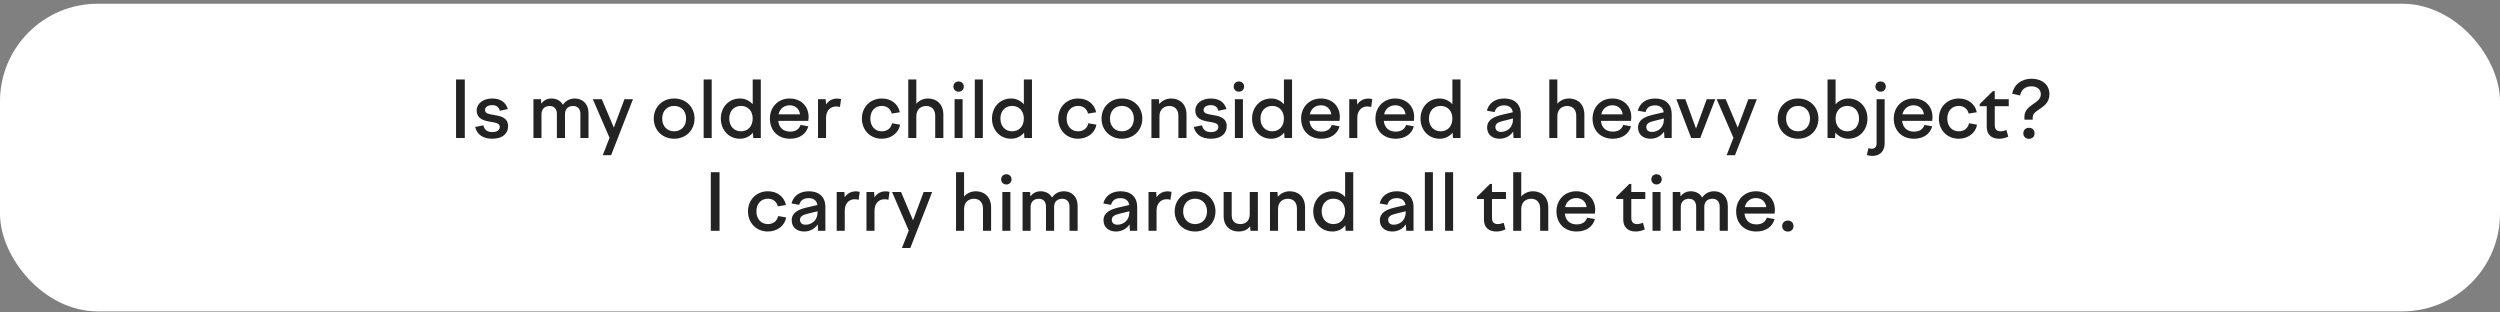 <?xml version="1.0" encoding="UTF-8"?> <svg xmlns="http://www.w3.org/2000/svg" width="512" height="64" viewBox="0 0 512 64" fill="none"><rect x="0" y="0" width="512" height="64" fill="#808080" stroke="none"/> <rect y="0.768" width="512" height="63" rx="20" fill="white"></rect> <path d="M93.399 28.268V16.268H95.191V28.268H93.399ZM100.811 28.412C99.035 28.412 97.723 27.66 97.307 26.012L98.987 25.66C99.195 26.588 99.819 27.052 100.827 27.052C101.739 27.052 102.347 26.684 102.347 25.964C102.347 25.228 101.451 25.116 100.443 24.94C99.131 24.716 97.627 24.396 97.627 22.604C97.627 21.196 98.955 20.172 100.811 20.172C102.507 20.172 103.579 20.94 104.011 22.332L102.363 22.684C102.155 21.9 101.627 21.532 100.811 21.532C99.915 21.532 99.323 21.932 99.323 22.524C99.323 23.244 100.139 23.372 101.099 23.532C102.443 23.756 104.059 24.028 104.059 25.852C104.059 27.308 102.987 28.412 100.811 28.412ZM109.248 28.268V20.316H110.784L110.848 21.212C111.328 20.604 112 20.172 112.944 20.172C113.936 20.172 114.8 20.604 115.28 21.452C115.808 20.7 116.592 20.172 117.712 20.172C119.28 20.172 120.528 21.212 120.528 23.228V28.268H118.864V23.34C118.864 22.252 118.256 21.708 117.376 21.708C116.512 21.708 115.712 22.172 115.712 23.356V28.268H114.048V23.34C114.048 22.252 113.456 21.708 112.576 21.708C111.712 21.708 110.896 22.188 110.896 23.404V28.268H109.248ZM121.409 20.316H123.249L125.713 26.124L127.889 20.316H129.633L125.153 31.788H123.441L124.833 28.22L121.409 20.316ZM138.066 20.172C140.482 20.172 142.242 21.916 142.242 24.284C142.242 26.668 140.482 28.412 138.066 28.412C135.666 28.412 133.89 26.668 133.89 24.284C133.89 21.916 135.666 20.172 138.066 20.172ZM138.066 21.692C136.61 21.692 135.618 22.732 135.618 24.284C135.618 25.836 136.61 26.892 138.066 26.892C139.522 26.892 140.514 25.836 140.514 24.284C140.514 22.732 139.522 21.692 138.066 21.692ZM144.107 28.268V16.268H145.755V28.268H144.107ZM155.816 28.268H154.264L154.2 27.164C153.56 27.948 152.616 28.412 151.528 28.412C149.304 28.412 147.624 26.668 147.624 24.284C147.624 21.916 149.304 20.172 151.528 20.172C152.6 20.172 153.512 20.62 154.152 21.356V16.268H155.816V28.268ZM151.752 21.692C150.328 21.692 149.352 22.732 149.352 24.284C149.352 25.836 150.328 26.892 151.752 26.892C153.192 26.892 154.152 25.836 154.152 24.284C154.152 22.732 153.192 21.692 151.752 21.692ZM161.815 28.412C159.255 28.412 157.671 26.684 157.671 24.284C157.671 21.916 159.367 20.172 161.719 20.172C164.007 20.172 165.607 21.724 165.607 23.98C165.607 24.22 165.575 24.492 165.543 24.748H159.383C159.543 26.22 160.487 26.956 161.815 26.956C162.983 26.956 163.671 26.428 163.959 25.58L165.543 25.868C165.111 27.452 163.735 28.412 161.815 28.412ZM161.719 21.564C160.663 21.564 159.719 22.188 159.447 23.42H163.847C163.687 22.268 162.887 21.564 161.719 21.564ZM167.529 28.268V20.316H169.097L169.177 21.404C169.641 20.668 170.409 20.188 171.465 20.188C171.737 20.188 171.945 20.22 172.249 20.3L172.025 21.916C171.753 21.836 171.481 21.804 171.209 21.804C170.105 21.804 169.177 22.62 169.177 24.124V28.268H167.529ZM176.515 24.284C176.515 21.9 178.259 20.172 180.595 20.172C182.531 20.172 183.923 21.292 184.291 22.988L182.627 23.26C182.387 22.3 181.651 21.692 180.595 21.692C179.219 21.692 178.243 22.7 178.243 24.284C178.243 25.852 179.203 26.892 180.579 26.892C181.731 26.892 182.483 26.236 182.691 25.244L184.339 25.532C184.067 27.18 182.563 28.412 180.579 28.412C178.243 28.412 176.515 26.668 176.515 24.284ZM186.014 28.268V16.268H187.662V21.244C188.222 20.604 189.038 20.172 190.078 20.172C191.774 20.172 193.198 21.292 193.198 23.484V28.268H191.534V23.708C191.534 22.38 190.75 21.708 189.694 21.708C188.686 21.708 187.662 22.3 187.662 23.82V28.268H186.014ZM195.258 17.724C195.258 17.116 195.706 16.684 196.314 16.684C196.938 16.684 197.386 17.116 197.386 17.724C197.386 18.332 196.938 18.78 196.314 18.78C195.706 18.78 195.258 18.332 195.258 17.724ZM195.498 28.268V20.316H197.146V28.268H195.498ZM199.639 28.268V16.268H201.287V28.268H199.639ZM211.347 28.268H209.795L209.731 27.164C209.091 27.948 208.147 28.412 207.059 28.412C204.835 28.412 203.155 26.668 203.155 24.284C203.155 21.916 204.835 20.172 207.059 20.172C208.131 20.172 209.043 20.62 209.683 21.356V16.268H211.347V28.268ZM207.283 21.692C205.859 21.692 204.883 22.732 204.883 24.284C204.883 25.836 205.859 26.892 207.283 26.892C208.723 26.892 209.683 25.836 209.683 24.284C209.683 22.732 208.723 21.692 207.283 21.692ZM216.718 24.284C216.718 21.9 218.462 20.172 220.798 20.172C222.734 20.172 224.126 21.292 224.494 22.988L222.83 23.26C222.59 22.3 221.854 21.692 220.798 21.692C219.422 21.692 218.446 22.7 218.446 24.284C218.446 25.852 219.406 26.892 220.782 26.892C221.934 26.892 222.686 26.236 222.894 25.244L224.542 25.532C224.27 27.18 222.766 28.412 220.782 28.412C218.446 28.412 216.718 26.668 216.718 24.284ZM229.769 20.172C232.185 20.172 233.945 21.916 233.945 24.284C233.945 26.668 232.185 28.412 229.769 28.412C227.369 28.412 225.593 26.668 225.593 24.284C225.593 21.916 227.369 20.172 229.769 20.172ZM229.769 21.692C228.313 21.692 227.321 22.732 227.321 24.284C227.321 25.836 228.313 26.892 229.769 26.892C231.225 26.892 232.217 25.836 232.217 24.284C232.217 22.732 231.225 21.692 229.769 21.692ZM235.811 28.268V20.316H237.347L237.411 21.308C238.019 20.588 238.867 20.172 239.875 20.172C241.571 20.172 242.995 21.292 242.995 23.484V28.268H241.331V23.708C241.331 22.38 240.547 21.708 239.491 21.708C238.483 21.708 237.459 22.284 237.459 23.82V28.268H235.811ZM247.983 28.412C246.207 28.412 244.895 27.66 244.479 26.012L246.159 25.66C246.367 26.588 246.991 27.052 247.999 27.052C248.911 27.052 249.519 26.684 249.519 25.964C249.519 25.228 248.623 25.116 247.615 24.94C246.303 24.716 244.799 24.396 244.799 22.604C244.799 21.196 246.127 20.172 247.983 20.172C249.679 20.172 250.751 20.94 251.183 22.332L249.535 22.684C249.327 21.9 248.799 21.532 247.983 21.532C247.087 21.532 246.495 21.932 246.495 22.524C246.495 23.244 247.311 23.372 248.271 23.532C249.615 23.756 251.231 24.028 251.231 25.852C251.231 27.308 250.159 28.412 247.983 28.412ZM252.664 17.724C252.664 17.116 253.112 16.684 253.72 16.684C254.344 16.684 254.792 17.116 254.792 17.724C254.792 18.332 254.344 18.78 253.72 18.78C253.112 18.78 252.664 18.332 252.664 17.724ZM252.904 28.268V20.316H254.552V28.268H252.904ZM264.613 28.268H263.061L262.997 27.164C262.357 27.948 261.413 28.412 260.325 28.412C258.101 28.412 256.421 26.668 256.421 24.284C256.421 21.916 258.101 20.172 260.325 20.172C261.397 20.172 262.309 20.62 262.949 21.356V16.268H264.613V28.268ZM260.549 21.692C259.125 21.692 258.149 22.732 258.149 24.284C258.149 25.836 259.125 26.892 260.549 26.892C261.989 26.892 262.949 25.836 262.949 24.284C262.949 22.732 261.989 21.692 260.549 21.692ZM270.612 28.412C268.052 28.412 266.468 26.684 266.468 24.284C266.468 21.916 268.164 20.172 270.516 20.172C272.804 20.172 274.404 21.724 274.404 23.98C274.404 24.22 274.372 24.492 274.34 24.748H268.18C268.34 26.22 269.284 26.956 270.612 26.956C271.78 26.956 272.468 26.428 272.756 25.58L274.34 25.868C273.908 27.452 272.532 28.412 270.612 28.412ZM270.516 21.564C269.46 21.564 268.516 22.188 268.244 23.42H272.644C272.484 22.268 271.684 21.564 270.516 21.564ZM276.326 28.268V20.316H277.894L277.974 21.404C278.438 20.668 279.206 20.188 280.262 20.188C280.534 20.188 280.742 20.22 281.046 20.3L280.822 21.916C280.55 21.836 280.278 21.804 280.006 21.804C278.902 21.804 277.974 22.62 277.974 24.124V28.268H276.326ZM285.831 28.412C283.271 28.412 281.687 26.684 281.687 24.284C281.687 21.916 283.383 20.172 285.735 20.172C288.023 20.172 289.623 21.724 289.623 23.98C289.623 24.22 289.591 24.492 289.559 24.748H283.399C283.559 26.22 284.503 26.956 285.831 26.956C286.999 26.956 287.687 26.428 287.975 25.58L289.559 25.868C289.127 27.452 287.751 28.412 285.831 28.412ZM285.735 21.564C284.679 21.564 283.735 22.188 283.463 23.42H287.863C287.703 22.268 286.903 21.564 285.735 21.564ZM299.113 28.268H297.561L297.497 27.164C296.857 27.948 295.913 28.412 294.825 28.412C292.601 28.412 290.921 26.668 290.921 24.284C290.921 21.916 292.601 20.172 294.825 20.172C295.897 20.172 296.809 20.62 297.449 21.356V16.268H299.113V28.268ZM295.049 21.692C293.625 21.692 292.649 22.732 292.649 24.284C292.649 25.836 293.625 26.892 295.049 26.892C296.489 26.892 297.449 25.836 297.449 24.284C297.449 22.732 296.489 21.692 295.049 21.692ZM309.971 28.268L309.891 26.956C309.267 27.868 308.291 28.412 307.107 28.412C305.635 28.412 304.563 27.564 304.563 26.124C304.563 24.54 305.907 23.9 307.683 23.484L309.827 22.988C309.667 22.012 308.995 21.58 308.051 21.58C307.027 21.58 306.339 22.012 306.099 22.956L304.515 22.668C304.899 21.148 306.163 20.172 308.067 20.172C310.115 20.172 311.459 21.276 311.459 23.404V28.268H309.971ZM306.259 26.012C306.259 26.652 306.691 27.02 307.395 27.02C308.627 27.02 309.859 26.156 309.859 24.46V24.268L307.731 24.796C306.819 25.02 306.259 25.324 306.259 26.012ZM317.295 28.268V16.268H318.943V21.244C319.503 20.604 320.319 20.172 321.359 20.172C323.055 20.172 324.479 21.292 324.479 23.484V28.268H322.815V23.708C322.815 22.38 322.031 21.708 320.975 21.708C319.967 21.708 318.943 22.3 318.943 23.82V28.268H317.295ZM330.299 28.412C327.739 28.412 326.155 26.684 326.155 24.284C326.155 21.916 327.851 20.172 330.203 20.172C332.491 20.172 334.091 21.724 334.091 23.98C334.091 24.22 334.059 24.492 334.027 24.748H327.867C328.027 26.22 328.971 26.956 330.299 26.956C331.467 26.956 332.155 26.428 332.443 25.58L334.027 25.868C333.595 27.452 332.219 28.412 330.299 28.412ZM330.203 21.564C329.147 21.564 328.203 22.188 327.931 23.42H332.331C332.171 22.268 331.371 21.564 330.203 21.564ZM340.878 28.268L340.798 26.956C340.174 27.868 339.198 28.412 338.014 28.412C336.542 28.412 335.47 27.564 335.47 26.124C335.47 24.54 336.814 23.9 338.59 23.484L340.734 22.988C340.574 22.012 339.902 21.58 338.958 21.58C337.934 21.58 337.246 22.012 337.006 22.956L335.422 22.668C335.806 21.148 337.07 20.172 338.974 20.172C341.022 20.172 342.366 21.276 342.366 23.404V28.268H340.878ZM337.166 26.012C337.166 26.652 337.598 27.02 338.302 27.02C339.534 27.02 340.766 26.156 340.766 24.46V24.268L338.638 24.796C337.726 25.02 337.166 25.324 337.166 26.012ZM346.355 28.268L343.315 20.316H345.155L347.347 26.332L349.539 20.316H351.283L348.211 28.268H346.355ZM351.58 20.316H353.42L355.884 26.124L358.06 20.316H359.804L355.324 31.788H353.612L355.004 28.22L351.58 20.316ZM368.238 20.172C370.654 20.172 372.414 21.916 372.414 24.284C372.414 26.668 370.654 28.412 368.238 28.412C365.838 28.412 364.062 26.668 364.062 24.284C364.062 21.916 365.838 20.172 368.238 20.172ZM368.238 21.692C366.782 21.692 365.789 22.732 365.789 24.284C365.789 25.836 366.782 26.892 368.238 26.892C369.694 26.892 370.686 25.836 370.686 24.284C370.686 22.732 369.694 21.692 368.238 21.692ZM374.279 28.268V16.268H375.927V21.372C376.567 20.62 377.495 20.172 378.567 20.172C380.775 20.172 382.455 21.916 382.455 24.284C382.455 26.668 380.775 28.412 378.567 28.412C377.463 28.412 376.535 27.932 375.879 27.148L375.815 28.268H374.279ZM378.327 21.692C376.887 21.692 375.927 22.732 375.927 24.284C375.927 25.836 376.887 26.892 378.327 26.892C379.751 26.892 380.727 25.836 380.727 24.284C380.727 22.732 379.751 21.692 378.327 21.692ZM384.086 17.724C384.086 17.116 384.534 16.684 385.142 16.684C385.766 16.684 386.214 17.116 386.214 17.724C386.214 18.332 385.766 18.78 385.142 18.78C384.534 18.78 384.086 18.332 384.086 17.724ZM384.326 20.316H385.974V29.388C385.974 30.94 385.014 31.932 383.478 31.932C383.126 31.932 382.726 31.884 382.326 31.724L382.662 30.348C382.886 30.412 383.062 30.46 383.302 30.46C383.958 30.46 384.326 30.092 384.326 29.388V20.316ZM391.987 28.412C389.427 28.412 387.843 26.684 387.843 24.284C387.843 21.916 389.539 20.172 391.891 20.172C394.179 20.172 395.779 21.724 395.779 23.98C395.779 24.22 395.747 24.492 395.715 24.748H389.555C389.715 26.22 390.659 26.956 391.987 26.956C393.155 26.956 393.843 26.428 394.131 25.58L395.715 25.868C395.283 27.452 393.907 28.412 391.987 28.412ZM391.891 21.564C390.835 21.564 389.891 22.188 389.619 23.42H394.019C393.859 22.268 393.059 21.564 391.891 21.564ZM397.077 24.284C397.077 21.9 398.821 20.172 401.157 20.172C403.093 20.172 404.485 21.292 404.853 22.988L403.189 23.26C402.949 22.3 402.213 21.692 401.157 21.692C399.781 21.692 398.805 22.7 398.805 24.284C398.805 25.852 399.765 26.892 401.141 26.892C402.293 26.892 403.045 26.236 403.253 25.244L404.901 25.532C404.629 27.18 403.125 28.412 401.141 28.412C398.805 28.412 397.077 26.668 397.077 24.284ZM405.44 21.324L408.128 18.668H408.528V20.316H411.392V21.756H408.528V25.628C408.528 26.524 408.96 26.892 409.76 26.892C410.128 26.892 410.512 26.78 410.912 26.62L411.296 27.98C410.72 28.252 410.08 28.412 409.424 28.412C407.824 28.412 406.88 27.516 406.88 25.98V21.756H405.44V21.324ZM416.073 16.124C418.153 16.124 419.721 17.292 419.721 19.292C419.721 22.284 416.297 22.284 416.297 24.044V24.508H414.601V23.932C414.601 21.388 417.961 21.244 417.961 19.324C417.961 18.252 417.129 17.676 416.025 17.676C414.729 17.676 413.929 18.428 413.721 19.548L412.089 19.196C412.457 17.308 413.993 16.124 416.073 16.124ZM415.529 28.428C414.857 28.428 414.377 27.98 414.377 27.308C414.377 26.62 414.857 26.172 415.529 26.172C416.217 26.172 416.681 26.62 416.681 27.308C416.681 27.98 416.217 28.428 415.529 28.428ZM145.571 47.268V35.268H147.363V47.268H145.571ZM153.187 43.284C153.187 40.9 154.931 39.172 157.266 39.172C159.203 39.172 160.595 40.292 160.963 41.988L159.299 42.26C159.059 41.3 158.323 40.692 157.266 40.692C155.891 40.692 154.914 41.7 154.914 43.284C154.914 44.852 155.875 45.892 157.251 45.892C158.403 45.892 159.155 45.236 159.363 44.244L161.01 44.532C160.739 46.18 159.235 47.412 157.251 47.412C154.914 47.412 153.187 45.668 153.187 43.284ZM167.55 47.268L167.47 45.956C166.846 46.868 165.87 47.412 164.686 47.412C163.214 47.412 162.142 46.564 162.142 45.124C162.142 43.54 163.486 42.9 165.262 42.484L167.406 41.988C167.246 41.012 166.574 40.58 165.63 40.58C164.606 40.58 163.918 41.012 163.678 41.956L162.094 41.668C162.478 40.148 163.742 39.172 165.646 39.172C167.694 39.172 169.038 40.276 169.038 42.404V47.268H167.55ZM163.838 45.012C163.838 45.652 164.27 46.02 164.974 46.02C166.206 46.02 167.438 45.156 167.438 43.46V43.268L165.31 43.796C164.398 44.02 163.838 44.324 163.838 45.012ZM171.357 47.268V39.316H172.925L173.005 40.404C173.469 39.668 174.237 39.188 175.293 39.188C175.565 39.188 175.773 39.22 176.077 39.3L175.853 40.916C175.581 40.836 175.309 40.804 175.037 40.804C173.933 40.804 173.005 41.62 173.005 43.124V47.268H171.357ZM177.451 47.268V39.316H179.019L179.099 40.404C179.563 39.668 180.331 39.188 181.387 39.188C181.659 39.188 181.867 39.22 182.171 39.3L181.947 40.916C181.675 40.836 181.403 40.804 181.131 40.804C180.027 40.804 179.099 41.62 179.099 43.124V47.268H177.451ZM182.69 39.316H184.53L186.994 45.124L189.17 39.316H190.914L186.434 50.788H184.722L186.114 47.22L182.69 39.316ZM195.795 47.268V35.268H197.443V40.244C198.003 39.604 198.819 39.172 199.859 39.172C201.555 39.172 202.979 40.292 202.979 42.484V47.268H201.315V42.708C201.315 41.38 200.531 40.708 199.475 40.708C198.467 40.708 197.443 41.3 197.443 42.82V47.268H195.795ZM205.039 36.724C205.039 36.116 205.487 35.684 206.095 35.684C206.719 35.684 207.167 36.116 207.167 36.724C207.167 37.332 206.719 37.78 206.095 37.78C205.487 37.78 205.039 37.332 205.039 36.724ZM205.279 47.268V39.316H206.927V47.268H205.279ZM209.42 47.268V39.316H210.956L211.02 40.212C211.5 39.604 212.172 39.172 213.116 39.172C214.108 39.172 214.972 39.604 215.452 40.452C215.98 39.7 216.764 39.172 217.884 39.172C219.452 39.172 220.7 40.212 220.7 42.228V47.268H219.036V42.34C219.036 41.252 218.428 40.708 217.548 40.708C216.684 40.708 215.884 41.172 215.884 42.356V47.268H214.22V42.34C214.22 41.252 213.628 40.708 212.748 40.708C211.884 40.708 211.068 41.188 211.068 42.404V47.268H209.42ZM231.409 47.268L231.329 45.956C230.705 46.868 229.729 47.412 228.545 47.412C227.073 47.412 226.001 46.564 226.001 45.124C226.001 43.54 227.345 42.9 229.121 42.484L231.265 41.988C231.105 41.012 230.433 40.58 229.489 40.58C228.465 40.58 227.777 41.012 227.537 41.956L225.953 41.668C226.337 40.148 227.601 39.172 229.505 39.172C231.553 39.172 232.897 40.276 232.897 42.404V47.268H231.409ZM227.697 45.012C227.697 45.652 228.129 46.02 228.833 46.02C230.065 46.02 231.297 45.156 231.297 43.46V43.268L229.169 43.796C228.257 44.02 227.697 44.324 227.697 45.012ZM235.217 47.268V39.316H236.785L236.865 40.404C237.329 39.668 238.097 39.188 239.153 39.188C239.425 39.188 239.633 39.22 239.937 39.3L239.713 40.916C239.441 40.836 239.169 40.804 238.897 40.804C237.793 40.804 236.865 41.62 236.865 43.124V47.268H235.217ZM244.753 39.172C247.169 39.172 248.929 40.916 248.929 43.284C248.929 45.668 247.169 47.412 244.753 47.412C242.353 47.412 240.577 45.668 240.577 43.284C240.577 40.916 242.353 39.172 244.753 39.172ZM244.753 40.692C243.297 40.692 242.305 41.732 242.305 43.284C242.305 44.836 243.297 45.892 244.753 45.892C246.209 45.892 247.201 44.836 247.201 43.284C247.201 41.732 246.209 40.692 244.753 40.692ZM252.251 39.316V44.084C252.251 45.268 252.923 45.892 254.059 45.892C254.987 45.892 255.947 45.348 255.947 43.86V39.316H257.611V47.268H256.091L256.027 46.34C255.499 47.044 254.731 47.412 253.627 47.412C251.931 47.412 250.603 46.308 250.603 44.228V39.316H252.251ZM260.092 47.268V39.316H261.628L261.692 40.308C262.3 39.588 263.148 39.172 264.156 39.172C265.852 39.172 267.276 40.292 267.276 42.484V47.268H265.612V42.708C265.612 41.38 264.828 40.708 263.772 40.708C262.764 40.708 261.74 41.284 261.74 42.82V47.268H260.092ZM277.144 47.268H275.592L275.528 46.164C274.888 46.948 273.944 47.412 272.856 47.412C270.632 47.412 268.952 45.668 268.952 43.284C268.952 40.916 270.632 39.172 272.856 39.172C273.928 39.172 274.84 39.62 275.48 40.356V35.268H277.144V47.268ZM273.08 40.692C271.656 40.692 270.68 41.732 270.68 43.284C270.68 44.836 271.656 45.892 273.08 45.892C274.52 45.892 275.48 44.836 275.48 43.284C275.48 41.732 274.52 40.692 273.08 40.692ZM288.003 47.268L287.923 45.956C287.299 46.868 286.323 47.412 285.139 47.412C283.667 47.412 282.595 46.564 282.595 45.124C282.595 43.54 283.939 42.9 285.715 42.484L287.859 41.988C287.699 41.012 287.027 40.58 286.083 40.58C285.059 40.58 284.371 41.012 284.131 41.956L282.547 41.668C282.931 40.148 284.195 39.172 286.099 39.172C288.147 39.172 289.491 40.276 289.491 42.404V47.268H288.003ZM284.291 45.012C284.291 45.652 284.723 46.02 285.427 46.02C286.659 46.02 287.891 45.156 287.891 43.46V43.268L285.763 43.796C284.851 44.02 284.291 44.324 284.291 45.012ZM291.811 47.268V35.268H293.459V47.268H291.811ZM295.951 47.268V35.268H297.599V47.268H295.951ZM302.471 40.324L305.159 37.668H305.559V39.316H308.423V40.756H305.559V44.628C305.559 45.524 305.991 45.892 306.791 45.892C307.159 45.892 307.543 45.78 307.943 45.62L308.327 46.98C307.751 47.252 307.111 47.412 306.455 47.412C304.855 47.412 303.911 46.516 303.911 44.98V40.756H302.471V40.324ZM309.904 47.268V35.268H311.552V40.244C312.112 39.604 312.928 39.172 313.968 39.172C315.664 39.172 317.088 40.292 317.088 42.484V47.268H315.424V42.708C315.424 41.38 314.64 40.708 313.584 40.708C312.576 40.708 311.552 41.3 311.552 42.82V47.268H309.904ZM322.909 47.412C320.349 47.412 318.765 45.684 318.765 43.284C318.765 40.916 320.461 39.172 322.813 39.172C325.101 39.172 326.701 40.724 326.701 42.98C326.701 43.22 326.669 43.492 326.637 43.748H320.477C320.637 45.22 321.581 45.956 322.909 45.956C324.077 45.956 324.765 45.428 325.053 44.58L326.637 44.868C326.205 46.452 324.829 47.412 322.909 47.412ZM322.813 40.564C321.757 40.564 320.813 41.188 320.541 42.42H324.941C324.781 41.268 323.981 40.564 322.813 40.564ZM331.003 40.324L333.691 37.668H334.091V39.316H336.955V40.756H334.091V44.628C334.091 45.524 334.523 45.892 335.323 45.892C335.691 45.892 336.075 45.78 336.475 45.62L336.859 46.98C336.283 47.252 335.643 47.412 334.987 47.412C333.387 47.412 332.443 46.516 332.443 44.98V40.756H331.003V40.324ZM338.196 36.724C338.196 36.116 338.644 35.684 339.252 35.684C339.876 35.684 340.324 36.116 340.324 36.724C340.324 37.332 339.876 37.78 339.252 37.78C338.644 37.78 338.196 37.332 338.196 36.724ZM338.436 47.268V39.316H340.084V47.268H338.436ZM342.576 47.268V39.316H344.112L344.176 40.212C344.656 39.604 345.328 39.172 346.272 39.172C347.264 39.172 348.128 39.604 348.608 40.452C349.136 39.7 349.92 39.172 351.04 39.172C352.608 39.172 353.856 40.212 353.856 42.228V47.268H352.192V42.34C352.192 41.252 351.584 40.708 350.704 40.708C349.84 40.708 349.04 41.172 349.04 42.356V47.268H347.376V42.34C347.376 41.252 346.784 40.708 345.904 40.708C345.04 40.708 344.224 41.188 344.224 42.404V47.268H342.576ZM359.706 47.412C357.146 47.412 355.562 45.684 355.562 43.284C355.562 40.916 357.258 39.172 359.61 39.172C361.898 39.172 363.498 40.724 363.498 42.98C363.498 43.22 363.466 43.492 363.434 43.748H357.274C357.434 45.22 358.378 45.956 359.706 45.956C360.874 45.956 361.562 45.428 361.85 44.58L363.434 44.868C363.002 46.452 361.626 47.412 359.706 47.412ZM359.61 40.564C358.554 40.564 357.61 41.188 357.338 42.42H361.738C361.578 41.268 360.778 40.564 359.61 40.564ZM366.156 47.428C365.484 47.428 364.988 46.98 364.988 46.308C364.988 45.62 365.484 45.172 366.156 45.172C366.828 45.172 367.308 45.62 367.308 46.308C367.308 46.98 366.828 47.428 366.156 47.428Z" fill="#232323"></path> </svg> 